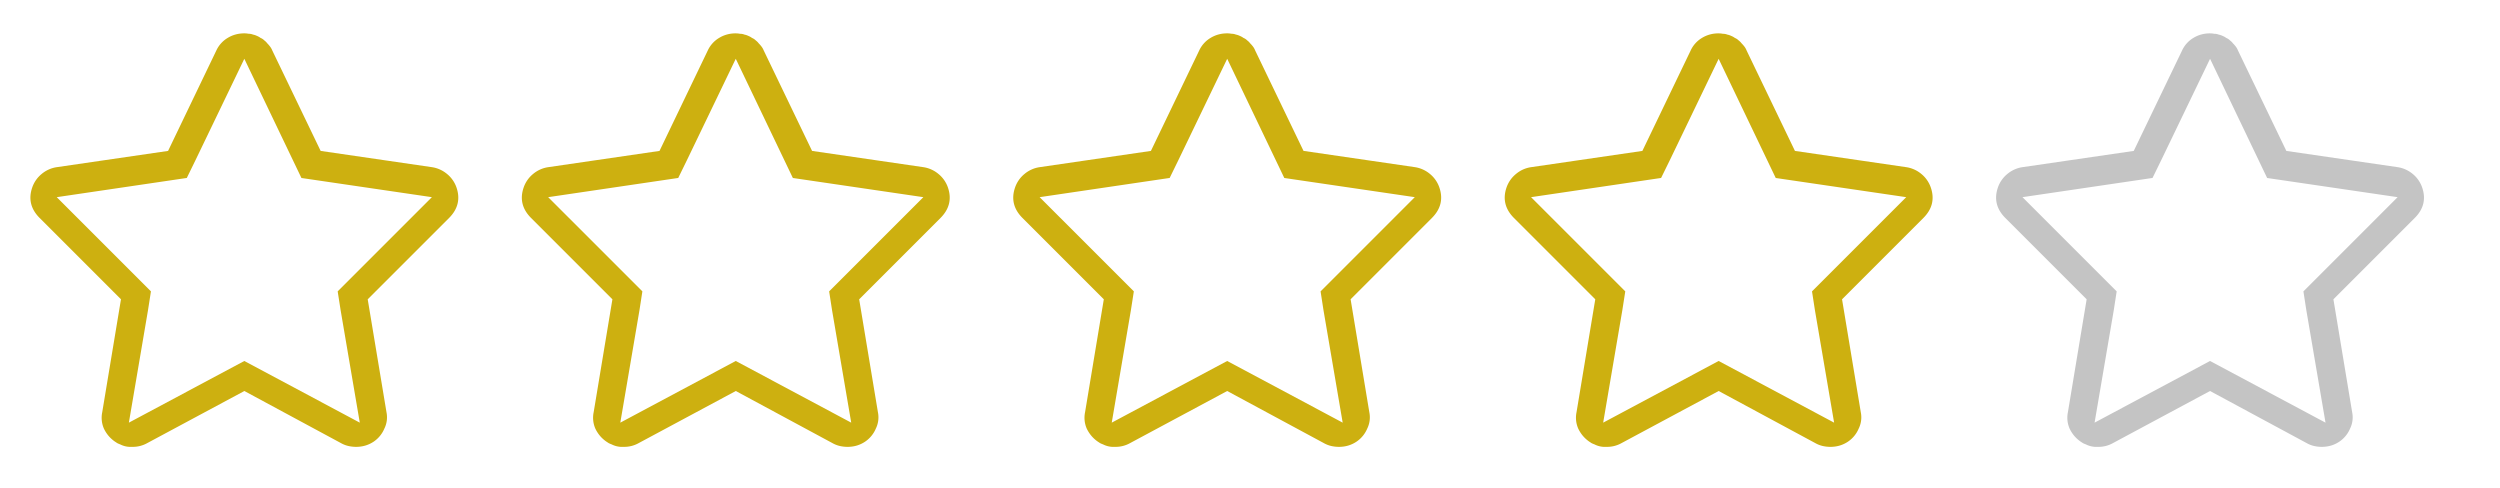 <svg width="82" height="16" fill="none" xmlns="http://www.w3.org/2000/svg"><path d="M8.014 1.928l1.873 3.91 4.279.629-3.09 3.09.096.615.629 3.691-3.787-2.023-3.787 2.023.628-3.691.096-.615-3.09-3.09 4.266-.63.287-.587 1.6-3.322zm0-.834c-.2 0-.383.05-.547.15a.945.945 0 00-.37.41L5.513 4.95l-3.65.533a.999.999 0 00-.493.22.99.99 0 00-.314.45c-.128.374-.046.707.246.998l2.666 2.666-.615 3.705a.893.893 0 00.054.534c.082.173.2.314.356.424l.082.054a.752.752 0 00.095.041.752.752 0 00.301.082h.11a.96.96 0 00.478-.123l3.186-1.709 3.171 1.71a.915.915 0 00.247.095c.082.018.164.027.246.027.218 0 .414-.059.588-.178a.97.97 0 00.341-.423.834.834 0 00.069-.534l-.616-3.705 2.667-2.666c.291-.291.373-.624.246-.998a.991.991 0 00-.315-.45 1.004 1.004 0 00-.492-.22l-3.65-.533L8.93 1.654a.535.535 0 00-.069-.123 1.026 1.026 0 00-.095-.11.476.476 0 00-.096-.095.364.364 0 00-.123-.082.535.535 0 00-.123-.068.488.488 0 00-.123-.041.401.401 0 00-.15-.028.696.696 0 00-.137-.013zm16.119.834l1.873 3.91 4.28.629-3.09 3.09.095.615.629 3.691-3.787-2.023-3.787 2.023.629-3.691.095-.615-3.09-3.09 4.266-.63.287-.587 1.6-3.322zm0-.834c-.2 0-.383.05-.547.15a.945.945 0 00-.37.41L21.632 4.95l-3.65.533a.999.999 0 00-.493.22.99.99 0 00-.314.45c-.128.374-.046.707.246.998l2.666 2.666-.615 3.705a.893.893 0 00.054.534c.082.173.2.314.356.424l.082.054a.745.745 0 00.096.041.757.757 0 00.3.082h.11a.96.96 0 00.478-.123l3.186-1.709 3.172 1.71a.914.914 0 00.246.095c.082.018.164.027.246.027.219 0 .415-.059.588-.178a.971.971 0 00.342-.423.834.834 0 00.068-.534l-.615-3.705 2.666-2.666c.291-.291.373-.624.246-.998a.99.99 0 00-.315-.45 1.004 1.004 0 00-.492-.22l-3.65-.533-1.586-3.295a.535.535 0 00-.069-.123 1.039 1.039 0 00-.095-.11.48.48 0 00-.096-.095.365.365 0 00-.123-.082.535.535 0 00-.123-.068.488.488 0 00-.123-.041.402.402 0 00-.15-.028.695.695 0 00-.137-.013zm16.119.834l1.873 3.91 4.28.629-3.09 3.09.095.615.63 3.691-3.788-2.023-3.787 2.023.629-3.691.096-.615-3.09-3.09 4.265-.63.287-.587 1.6-3.322zm0-.834c-.2 0-.383.05-.547.15a.946.946 0 00-.37.41L37.75 4.95l-3.65.533a.999.999 0 00-.493.22.99.99 0 00-.314.45c-.128.374-.046.707.246.998l2.666 2.666-.615 3.705a.894.894 0 00.054.534c.083.173.201.314.356.424l.082.054a.757.757 0 00.096.041.757.757 0 00.3.082h.11a.96.96 0 00.478-.123l3.186-1.709 3.172 1.71a.915.915 0 00.246.095c.082.018.164.027.246.027.219 0 .415-.059.588-.178a.97.97 0 00.342-.423.834.834 0 00.068-.534L44.3 9.816l2.666-2.666c.291-.291.373-.624.246-.998a.99.99 0 00-.314-.45 1.004 1.004 0 00-.493-.22l-3.65-.533-1.586-3.295a.536.536 0 00-.068-.123 1.016 1.016 0 00-.096-.11.474.474 0 00-.096-.095.365.365 0 00-.123-.082.536.536 0 00-.123-.068.488.488 0 00-.123-.041.402.402 0 00-.15-.028.696.696 0 00-.137-.013zm16.119.834l1.873 3.91 4.28.629-3.09 3.09.095.615.63 3.691-3.788-2.023-3.787 2.023.629-3.691.096-.615-3.09-3.09 4.265-.63.288-.587 1.6-3.322zm0-.834c-.2 0-.383.05-.547.15a.945.945 0 00-.369.41L53.87 4.95l-3.65.533a.992.992 0 00-.492.22.99.99 0 00-.315.45c-.127.374-.045.707.246.998l2.666 2.666-.615 3.705a.893.893 0 00.055.534c.082.173.2.314.355.424l.082.054a.745.745 0 00.096.041.745.745 0 00.3.082h.11a.96.96 0 00.478-.123l3.186-1.709 3.172 1.71a.913.913 0 00.246.095c.082.018.164.027.246.027.219 0 .415-.059.588-.178a.97.97 0 00.342-.423.833.833 0 00.068-.534l-.615-3.705 2.666-2.666c.292-.291.374-.624.246-.998a.99.99 0 00-.314-.45 1.004 1.004 0 00-.493-.22l-3.65-.533-1.586-3.295a.535.535 0 00-.068-.123 1.029 1.029 0 00-.096-.11.474.474 0 00-.096-.095.363.363 0 00-.123-.082.536.536 0 00-.123-.068.486.486 0 00-.123-.041.402.402 0 00-.15-.028.696.696 0 00-.137-.013z" fill="#CDB010"/><path d="M72.49 1.928l1.872 3.91 4.28.629-3.09 3.09.095.615.63 3.691-3.788-2.023-3.787 2.023.63-3.691.095-.615-3.09-3.09 4.266-.63.287-.587 1.6-3.322zm0-.834c-.201 0-.384.05-.548.15a.946.946 0 00-.369.41L69.987 4.95l-3.65.533a1 1 0 00-.492.22.99.99 0 00-.315.45c-.127.374-.045.707.246.998l2.666 2.666-.615 3.705a.894.894 0 00.055.534c.082.173.2.314.355.424l.082.054a.757.757 0 00.096.041.757.757 0 00.3.082h.11a.96.96 0 00.479-.123l3.185-1.709 3.172 1.71a.915.915 0 00.246.095c.082.018.164.027.246.027.22 0 .415-.059.588-.178a.97.97 0 00.342-.423.834.834 0 00.068-.534l-.615-3.705 2.666-2.666c.292-.291.374-.624.246-.998a.99.99 0 00-.314-.45 1.004 1.004 0 00-.492-.22l-3.65-.533-1.587-3.295a.536.536 0 00-.068-.123 1.016 1.016 0 00-.096-.11.474.474 0 00-.096-.095.365.365 0 00-.123-.082.536.536 0 00-.123-.068.488.488 0 00-.123-.041.402.402 0 00-.15-.028.696.696 0 00-.137-.013z" fill="#C4C4C4"/></svg>